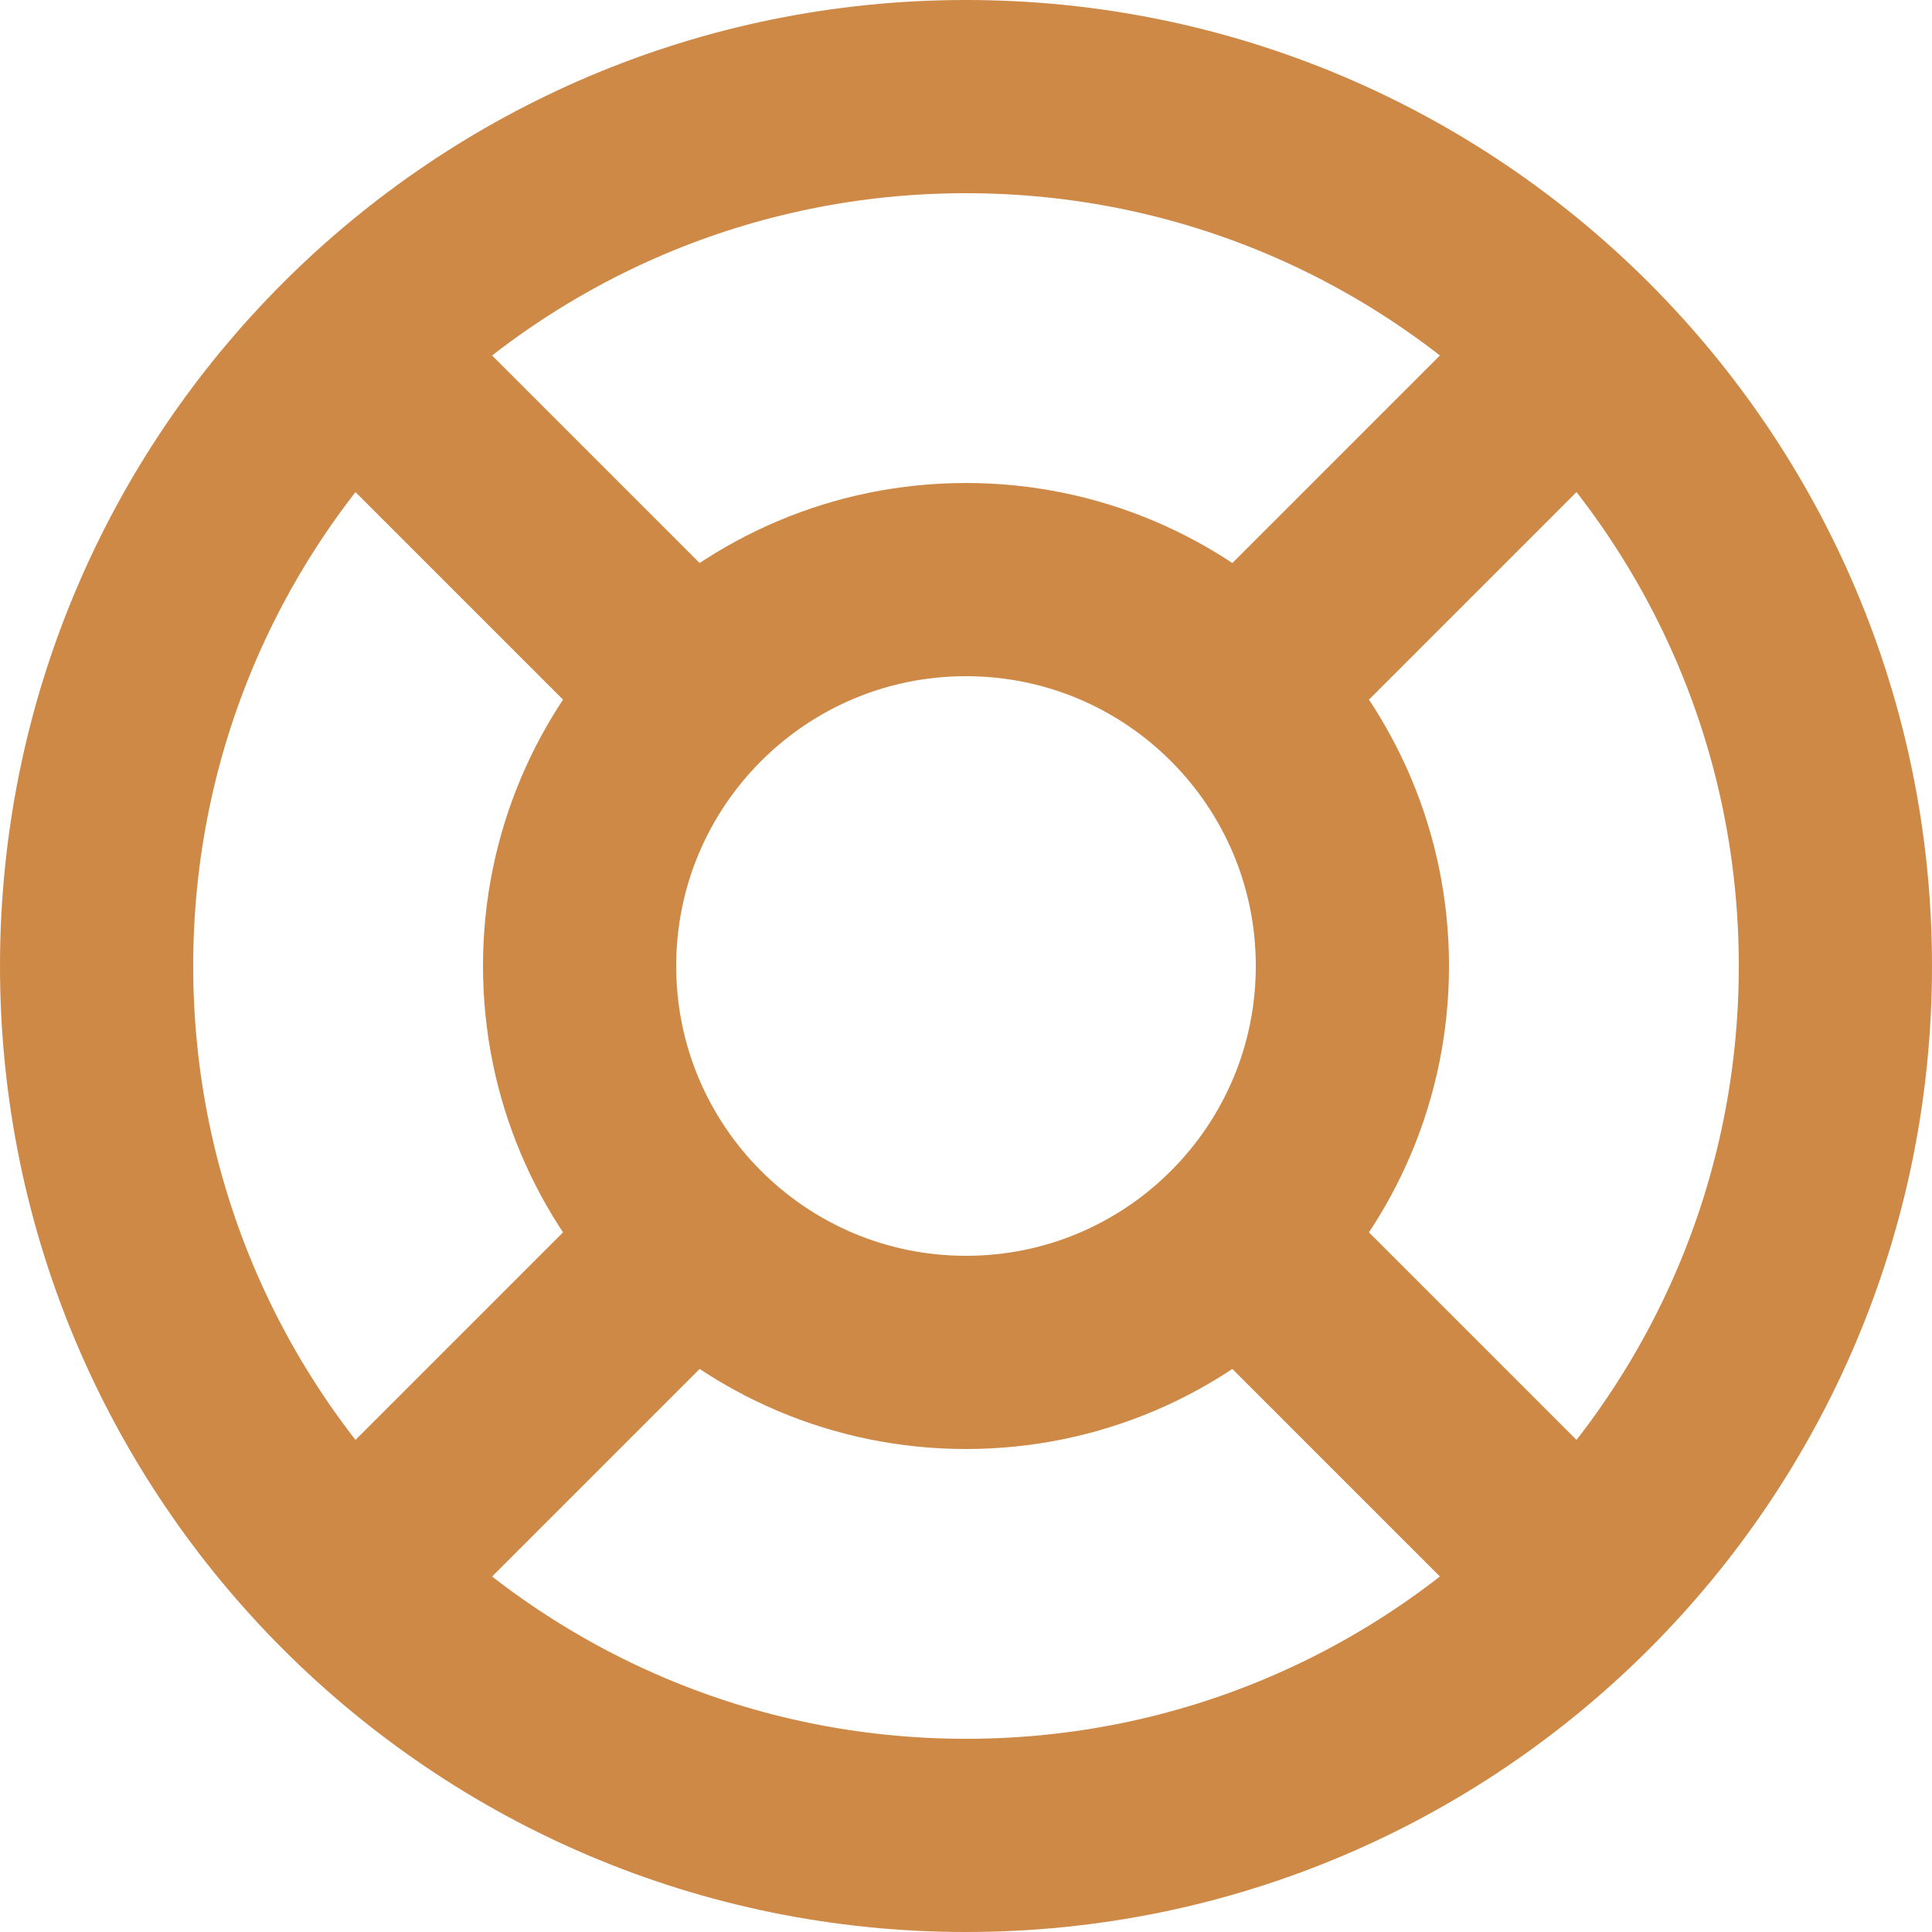 <svg xmlns="http://www.w3.org/2000/svg" viewBox="0 0 20 20" fill="none">
<path d="M16.5 3.5L12.866 7.134M7.129 12.871L3.5 16.5M3.5 3.5L7.129 7.129M12.866 12.866L16.5 16.5M19 10C19 14.971 14.971 19 10 19C5.029 19 1 14.971 1 10C1 5.029 5.029 1 10 1C14.971 1 19 5.029 19 10ZM14 10C14 12.209 12.209 14 10 14C7.791 14 6 12.209 6 10C6 7.791 7.791 6 10 6C12.209 6 14 7.791 14 10Z" stroke="#CE8946" stroke-width="2"/>
</svg>